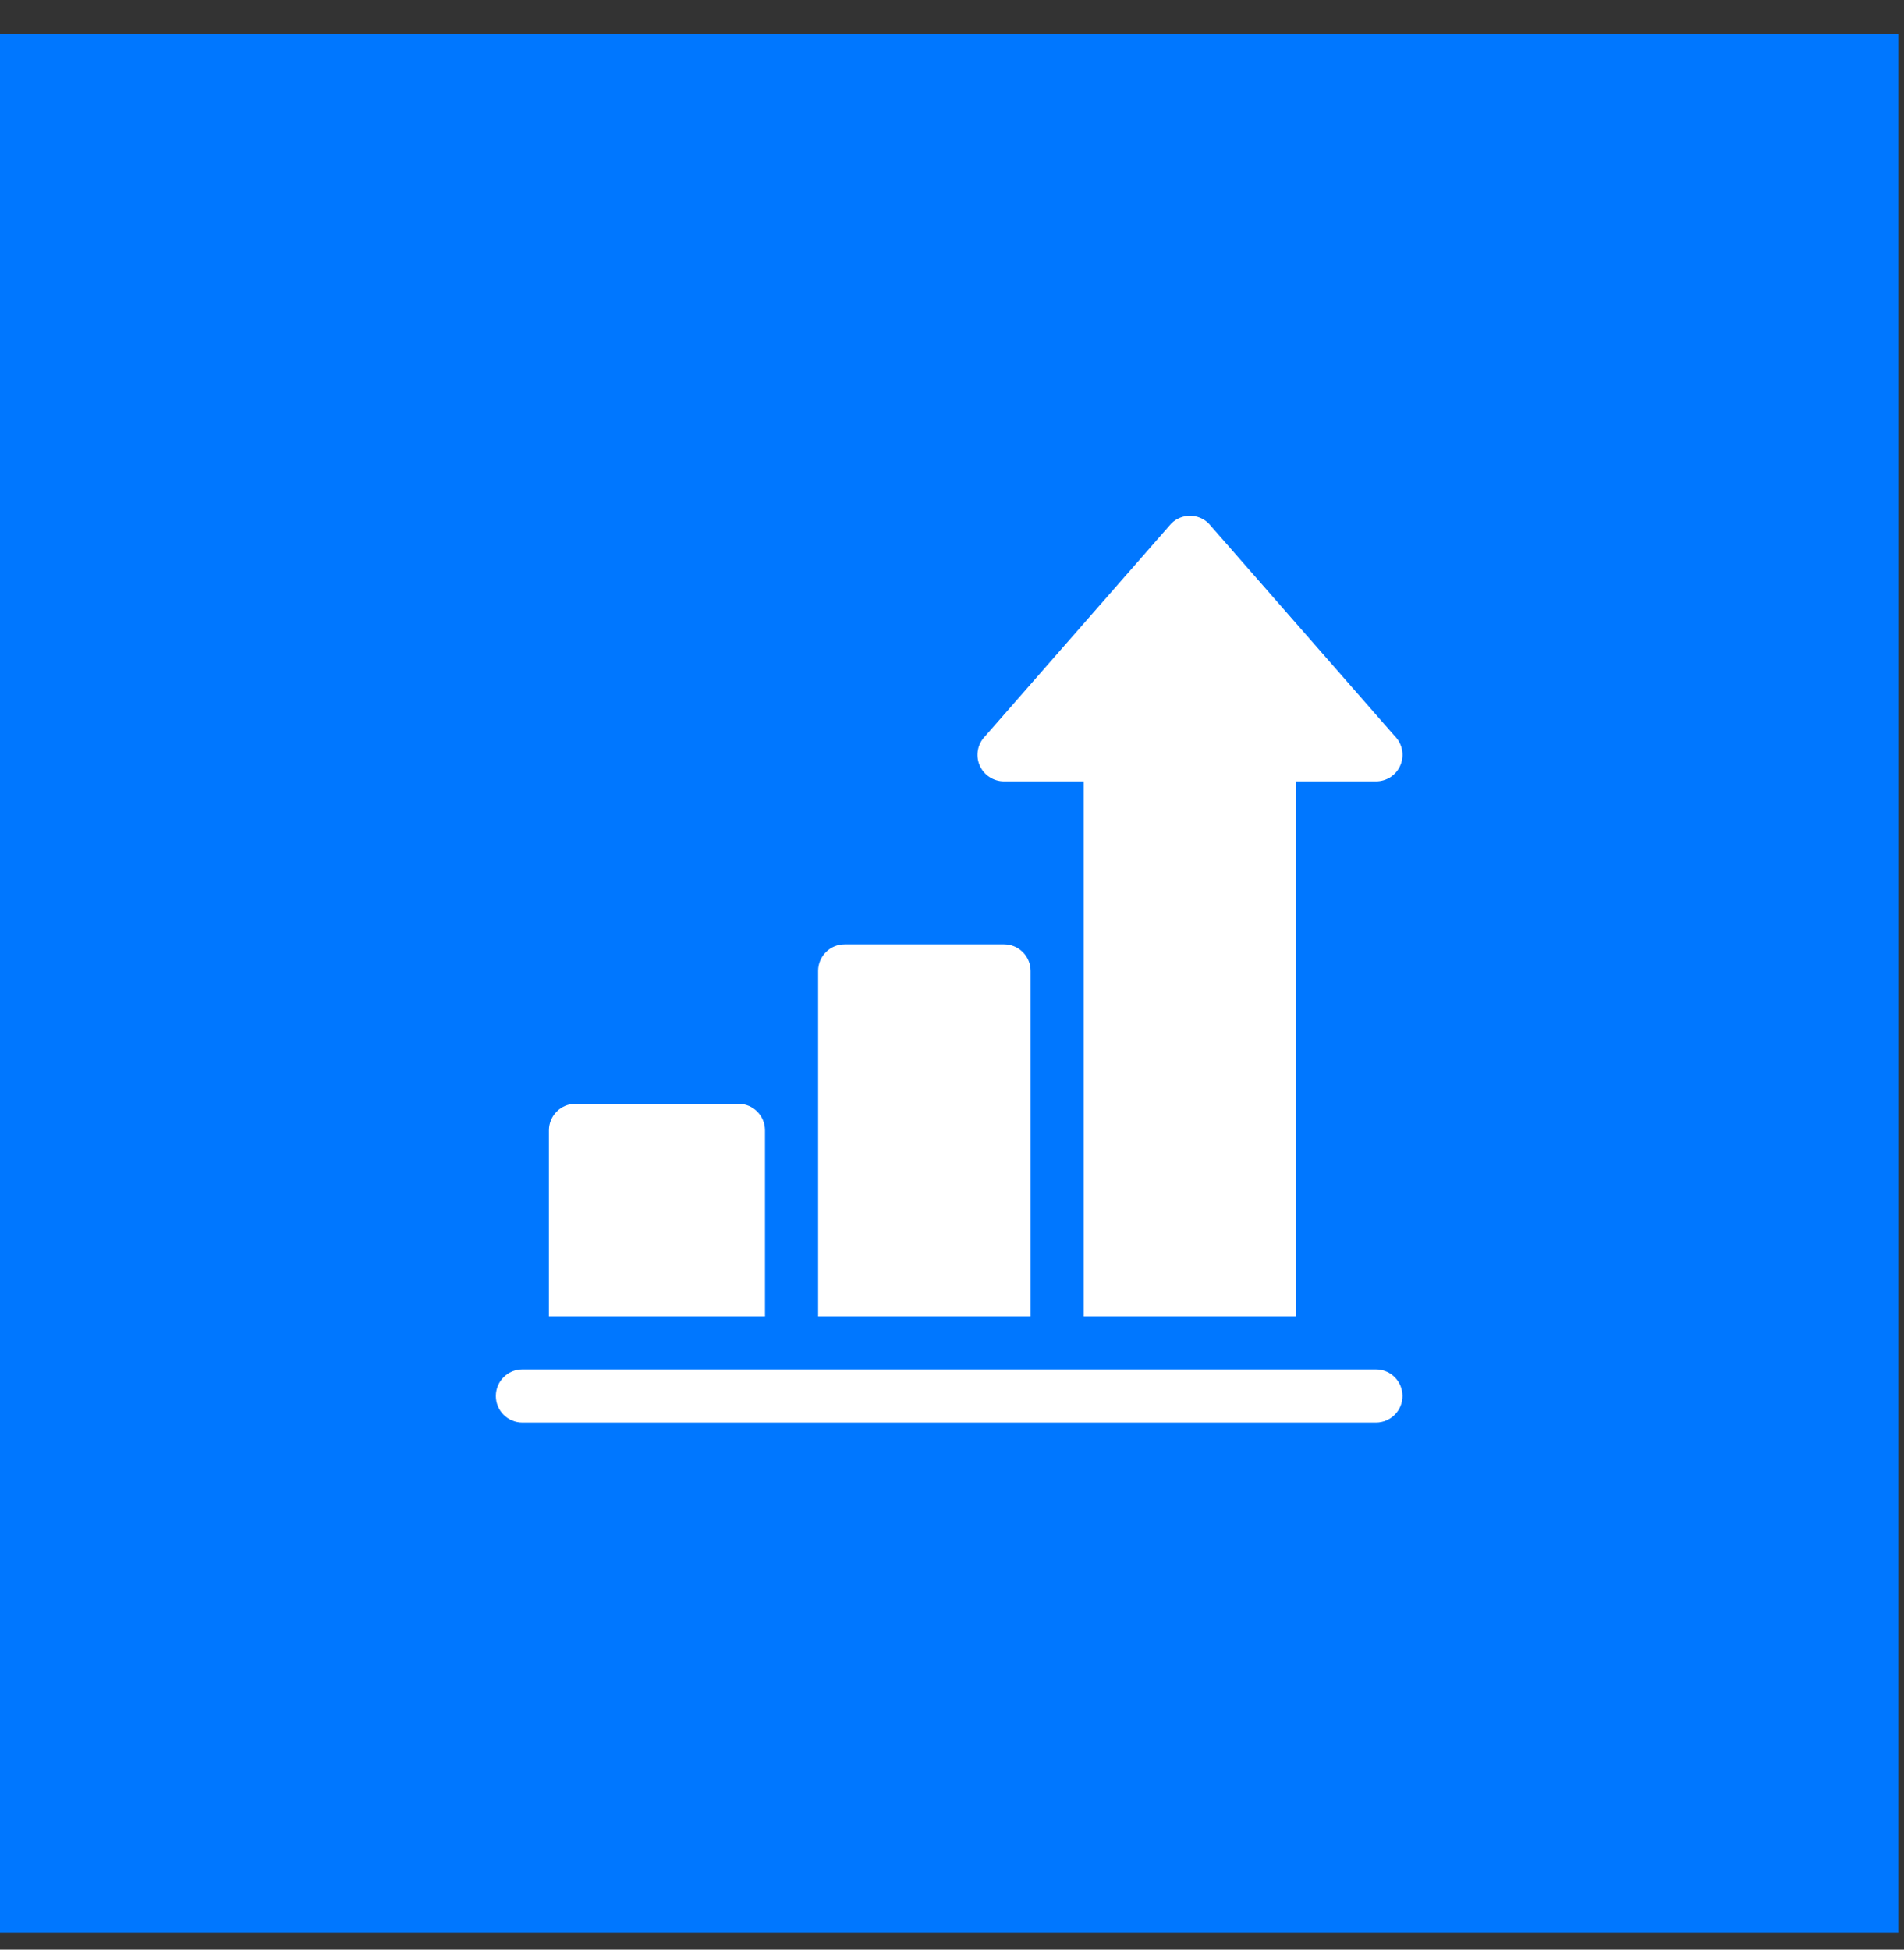 <?xml version="1.0" encoding="UTF-8"?> <svg xmlns="http://www.w3.org/2000/svg" width="42" height="43" viewBox="0 0 42 43" fill="none"><rect x="0" y="0" width="42" height="43" fill="#333333" stroke="none"/><rect width="41.875" height="41.875" transform="translate(0 0.75)" fill="#0077FF"></rect><path d="M30.352 30.203C15.204 30.203 15.316 30.203 11.523 30.203C11.2 30.203 10.938 30.465 10.938 30.789C10.938 31.113 11.2 31.375 11.523 31.375H30.352C30.675 31.375 30.937 31.113 30.937 30.789C30.937 30.465 30.675 30.203 30.352 30.203Z" fill="white"></path><path d="M16.289 24.344H12.695C12.371 24.344 12.109 24.606 12.109 24.93V29.031H16.875V24.93C16.875 24.606 16.613 24.344 16.289 24.344Z" fill="white"></path><path d="M22.148 20.828H18.633C18.309 20.828 18.047 21.09 18.047 21.414V29.031H22.734V21.414C22.734 21.09 22.472 20.828 22.148 20.828Z" fill="white"></path><path d="M30.766 16.234L26.664 11.547C26.436 11.318 26.065 11.318 25.836 11.547L21.734 16.234C21.567 16.402 21.516 16.654 21.607 16.873C21.698 17.092 21.912 17.234 22.148 17.234H23.906V29.031H28.594V17.234H30.352C30.589 17.234 30.803 17.092 30.893 16.873C30.984 16.654 30.934 16.402 30.766 16.234Z" fill="white"></path></svg> 